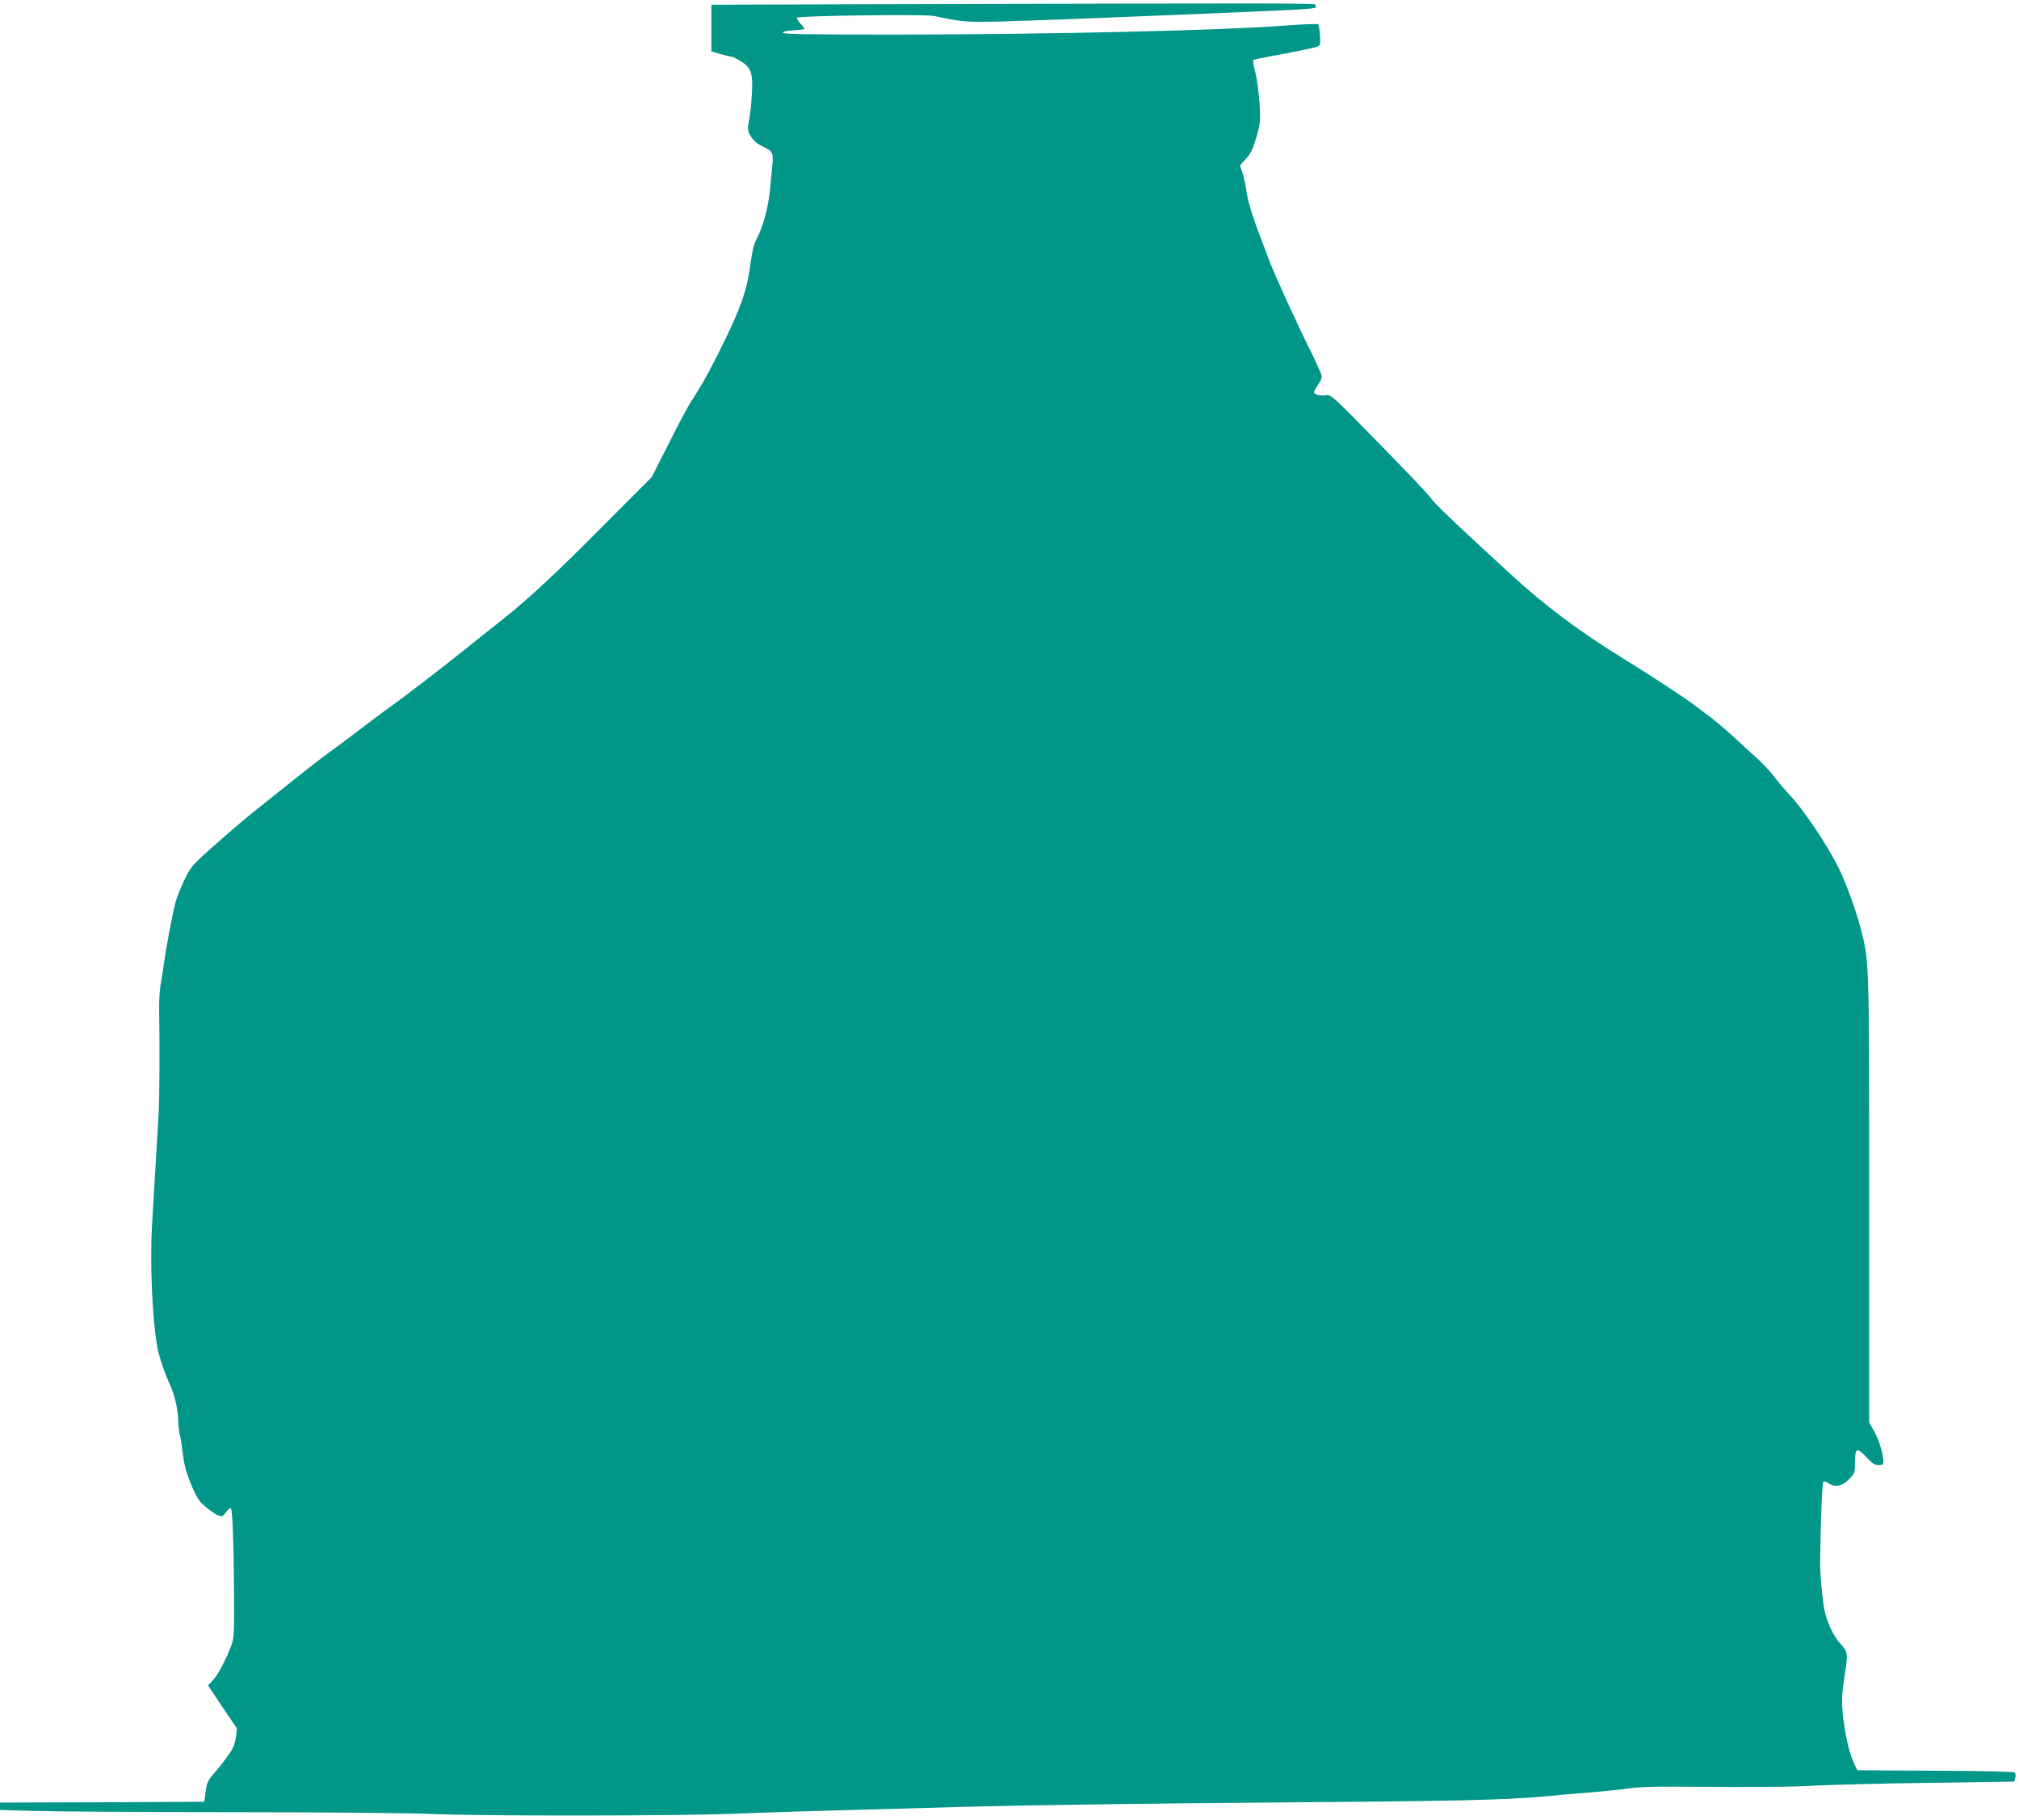 <?xml version="1.0" standalone="no"?>
<!DOCTYPE svg PUBLIC "-//W3C//DTD SVG 20010904//EN"
 "http://www.w3.org/TR/2001/REC-SVG-20010904/DTD/svg10.dtd">
<svg version="1.0" xmlns="http://www.w3.org/2000/svg"
 width="1280pt" height="1154pt" viewBox="0 0 1280 1154"
 preserveAspectRatio="xMidYMid meet">
<g transform="translate(0,1154) scale(0.1,-0.1)"
fill="#009688" stroke="none">
<path d="M5463 11513 l-953 -3 0 -148 0 -148 58 -17 c32 -9 64 -17 72 -17 7 0
34 -14 60 -30 62 -40 74 -76 67 -201 -3 -52 -7 -105 -10 -119 -2 -14 -7 -46
-12 -73 -6 -42 -4 -52 18 -86 17 -26 43 -47 77 -62 58 -26 65 -41 56 -121 -3
-29 -9 -96 -14 -148 -10 -109 -43 -232 -80 -305 -25 -48 -31 -73 -52 -219 -17
-118 -58 -233 -151 -426 -88 -181 -150 -294 -217 -395 -18 -27 -82 -147 -141
-265 l-109 -215 -289 -290 c-313 -316 -495 -485 -653 -610 -56 -44 -158 -125
-226 -180 -154 -124 -394 -309 -508 -390 -23 -16 -104 -77 -180 -135 -76 -58
-157 -118 -181 -135 -52 -37 -163 -123 -295 -230 -55 -44 -123 -98 -151 -120
-64 -49 -211 -174 -342 -292 -87 -79 -102 -97 -138 -173 -23 -47 -48 -110 -56
-140 -18 -68 -60 -289 -74 -390 -5 -41 -15 -102 -21 -135 -6 -33 -10 -104 -9
-157 4 -238 2 -561 -3 -653 -3 -55 -13 -215 -21 -355 -8 -140 -18 -300 -21
-355 -14 -233 0 -574 31 -765 10 -62 47 -174 83 -251 30 -64 52 -164 52 -232
0 -20 4 -56 9 -79 6 -24 15 -83 21 -133 8 -65 22 -117 52 -188 34 -83 48 -104
92 -142 29 -24 64 -49 79 -54 24 -9 29 -7 49 19 12 17 26 29 31 27 11 -3 19
-219 21 -572 1 -237 0 -253 -21 -308 -37 -94 -83 -180 -115 -213 l-29 -31 91
-137 92 -136 -6 -53 c-4 -30 -16 -67 -26 -83 -37 -56 -65 -93 -111 -146 -41
-47 -48 -61 -55 -118 l-9 -65 -647 -3 -648 -2 0 -23 0 -24 218 -6 c119 -4 683
-7 1252 -8 569 0 1136 -5 1260 -11 301 -14 1564 -13 1915 1 280 11 474 17
1540 46 314 8 1139 20 1835 25 1197 9 1525 16 1770 39 58 6 186 17 285 25 99
8 216 20 260 27 45 7 169 11 283 10 538 -4 750 -2 897 7 88 5 406 13 708 17
l547 8 6 24 c4 14 2 29 -3 34 -5 5 -221 10 -503 11 l-495 3 -17 35 c-28 58
-49 139 -66 250 -19 131 -18 179 1 305 24 153 24 159 -26 213 -44 47 -89 145
-102 222 -14 81 -27 230 -26 300 4 276 13 496 21 504 5 5 18 1 31 -8 41 -29
87 -21 130 23 37 37 39 42 39 102 0 98 11 104 70 42 38 -42 55 -53 79 -53 26
0 31 4 31 23 0 46 -28 137 -58 191 l-32 56 0 1417 c0 1513 0 1502 -49 1699
-33 129 -98 308 -150 412 -67 134 -221 363 -301 447 -36 39 -84 95 -106 125
-23 30 -71 82 -108 115 -37 33 -104 94 -149 136 -45 41 -109 95 -141 120 -33
24 -75 56 -95 71 -64 50 -289 197 -461 303 -277 170 -504 341 -715 536 -88 81
-186 172 -218 201 -171 158 -271 256 -288 282 -10 17 -156 171 -325 343 -283
290 -309 314 -334 308 -32 -7 -80 3 -80 17 0 5 11 26 25 46 14 20 25 45 25 54
0 10 -29 76 -63 146 -93 185 -229 483 -269 587 -109 283 -135 363 -148 456 -5
35 -16 84 -24 107 l-15 43 38 42 c30 33 44 62 66 136 25 88 27 100 20 215 -4
66 -16 154 -26 195 -11 41 -17 77 -13 80 3 3 47 13 97 22 156 28 291 56 311
64 16 7 18 17 14 71 -2 35 -7 66 -11 70 -4 4 -110 0 -235 -10 -382 -29 -1474
-54 -2360 -55 -639 -1 -803 2 -800 12 3 7 29 13 71 15 37 2 67 6 67 9 0 4 -12
19 -26 34 -14 15 -24 32 -21 37 8 12 810 23 867 11 210 -44 196 -44 701 -26
441 16 1245 49 1579 65 80 4 144 10 143 15 -2 4 -3 12 -3 17 0 10 -162 10
-2877 3z"/>
</g>
</svg>
